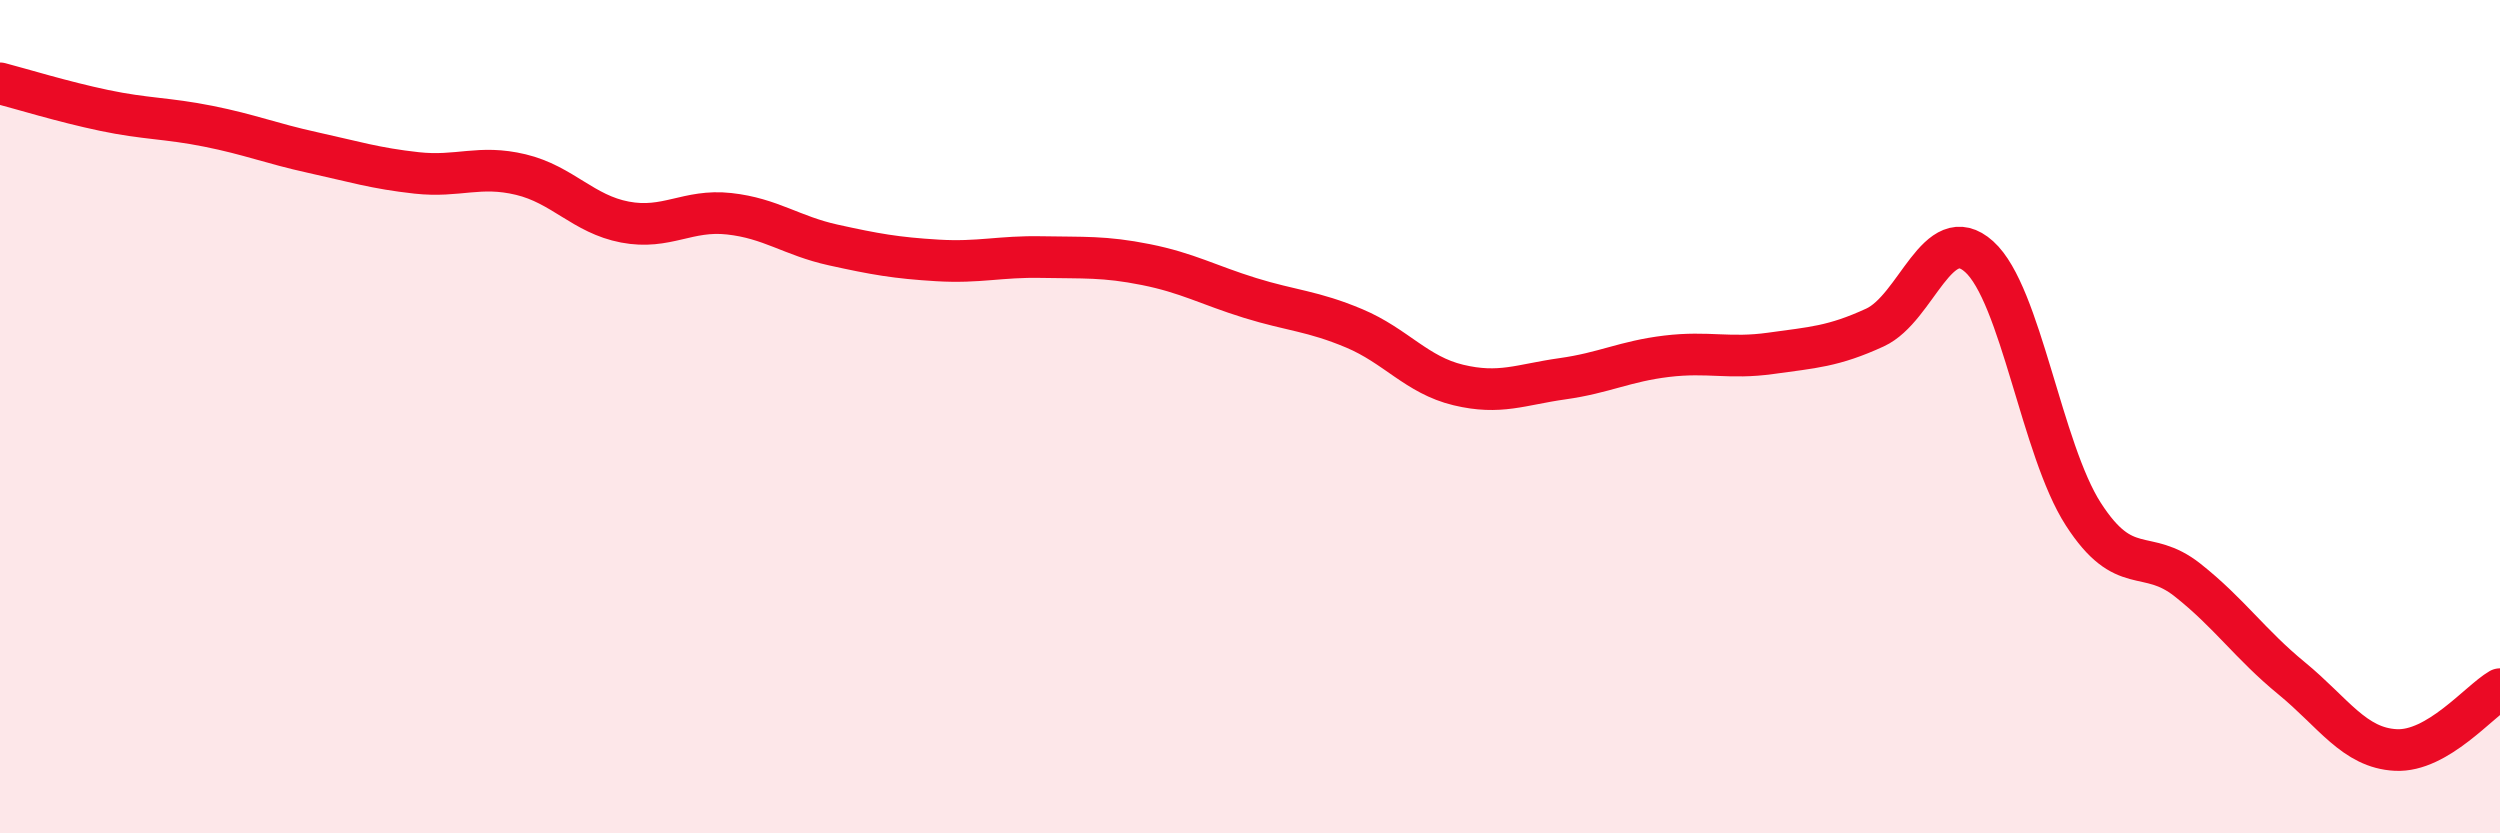 
    <svg width="60" height="20" viewBox="0 0 60 20" xmlns="http://www.w3.org/2000/svg">
      <path
        d="M 0,2 C 0.5,2.13 1.5,2.44 2.5,2.65 C 3.5,2.86 4,2.83 5,3.03 C 6,3.23 6.5,3.44 7.5,3.66 C 8.5,3.88 9,4.04 10,4.15 C 11,4.26 11.5,3.95 12.5,4.19 C 13.5,4.43 14,5.14 15,5.33 C 16,5.52 16.5,5.02 17.5,5.13 C 18.5,5.24 19,5.66 20,5.88 C 21,6.1 21.5,6.19 22.5,6.25 C 23.5,6.31 24,6.15 25,6.17 C 26,6.19 26.5,6.15 27.5,6.35 C 28.5,6.55 29,6.84 30,7.15 C 31,7.46 31.5,7.46 32.5,7.88 C 33.5,8.3 34,9 35,9.24 C 36,9.48 36.5,9.23 37.5,9.09 C 38.5,8.95 39,8.67 40,8.55 C 41,8.43 41.5,8.62 42.5,8.48 C 43.5,8.34 44,8.32 45,7.86 C 46,7.4 46.5,5.26 47.5,6.16 C 48.5,7.06 49,10.79 50,12.34 C 51,13.89 51.5,13.13 52.5,13.92 C 53.5,14.71 54,15.46 55,16.28 C 56,17.1 56.5,17.95 57.5,18 C 58.5,18.05 59.5,16.83 60,16.54L60 20L0 20Z"
        fill="#EB0A25"
        opacity="0.1"
        stroke-linecap="round"
        stroke-linejoin="round"
      />
      <path
        d="M 0,2 C 0.5,2.13 1.5,2.44 2.5,2.65 C 3.5,2.86 4,2.83 5,3.03 C 6,3.23 6.5,3.44 7.5,3.66 C 8.5,3.88 9,4.04 10,4.15 C 11,4.26 11.5,3.95 12.5,4.19 C 13.5,4.43 14,5.14 15,5.33 C 16,5.52 16.5,5.02 17.5,5.13 C 18.5,5.24 19,5.66 20,5.88 C 21,6.1 21.5,6.19 22.5,6.25 C 23.5,6.31 24,6.15 25,6.17 C 26,6.19 26.5,6.15 27.5,6.35 C 28.5,6.55 29,6.84 30,7.15 C 31,7.46 31.5,7.46 32.5,7.88 C 33.5,8.3 34,9 35,9.24 C 36,9.48 36.5,9.23 37.5,9.09 C 38.5,8.95 39,8.67 40,8.55 C 41,8.43 41.5,8.62 42.5,8.48 C 43.5,8.34 44,8.32 45,7.86 C 46,7.4 46.5,5.26 47.5,6.16 C 48.5,7.06 49,10.79 50,12.34 C 51,13.89 51.5,13.13 52.5,13.92 C 53.5,14.71 54,15.46 55,16.28 C 56,17.1 56.5,17.95 57.5,18 C 58.5,18.05 59.5,16.83 60,16.54"
        stroke="#EB0A25"
        stroke-width="1"
        fill="none"
        stroke-linecap="round"
        stroke-linejoin="round"
      />
    </svg>
  